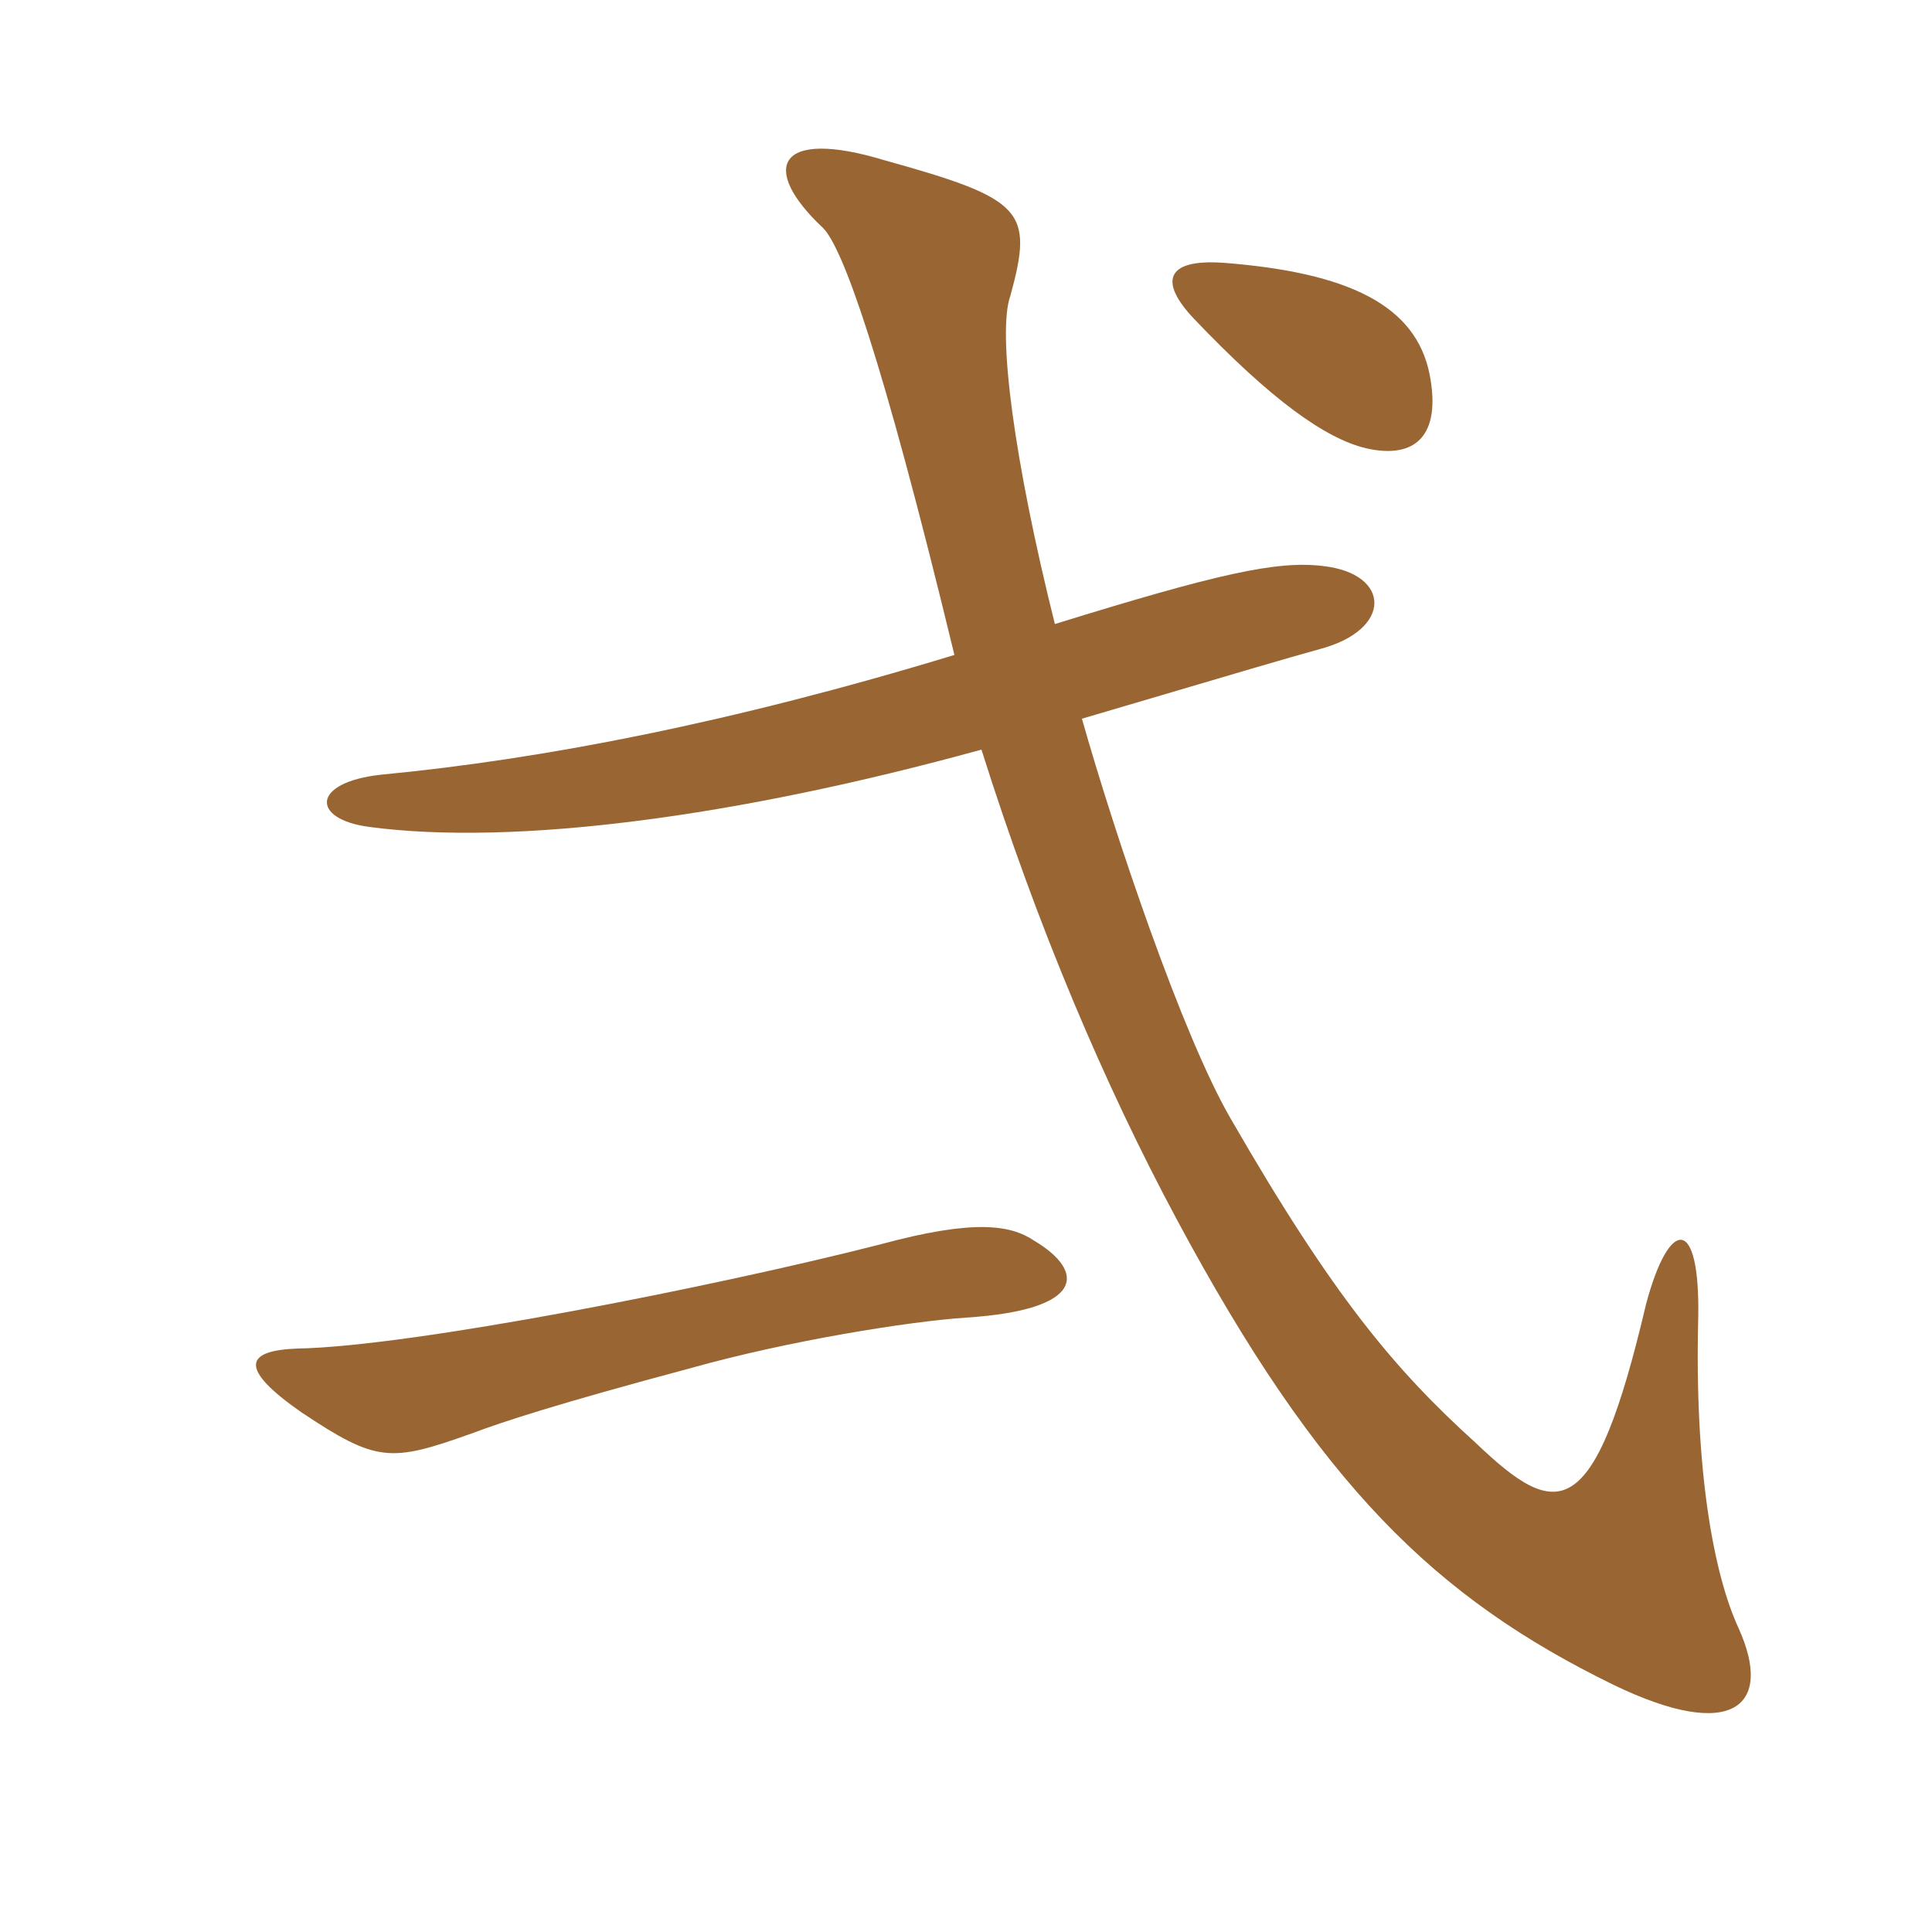 <svg xmlns="http://www.w3.org/2000/svg" xmlns:xlink="http://www.w3.org/1999/xlink" width="150" height="150"><path fill="#996633" padding="10" d="M68.40 96.60C55.50 99.90 31.95 104.55 23.10 104.70C19.05 104.85 18.45 106.20 23.40 109.65C29.25 113.55 30.30 113.55 36.60 111.30C39 110.40 43.05 109.05 53.70 106.20C61.20 104.10 70.50 102.60 75 102.30C84.30 101.70 84.30 98.70 80.25 96.30C78.45 95.10 75.60 94.65 68.40 96.60ZM76.20 58.20C80.55 72 85.80 84.30 91.35 94.65C102.45 115.35 111.45 124.05 125.25 130.80C134.55 135.30 137.70 132.45 135 126.45C133.05 122.25 131.55 114.15 131.85 102.30C132 94.35 129.60 94.50 127.80 101.25C123.75 118.50 120.90 118.05 114.60 112.05C108.30 106.35 103.50 100.65 95.55 86.85C91.80 80.40 86.55 64.80 84 55.80C97.20 51.90 99.75 51.15 102.45 50.40C108.15 48.90 108 44.55 102.75 43.95C99.15 43.50 94.50 44.55 81.90 48.45C78.75 35.85 77.40 25.80 78.45 22.95C80.25 16.35 79.50 15.45 68.70 12.45C60.30 9.90 58.95 13.05 63.90 17.70C65.40 19.20 68.40 27.30 74.10 50.85C56.85 56.10 42.15 58.95 29.55 60.15C24.15 60.75 24.15 63.60 28.65 64.20C39.90 65.70 57.15 63.45 76.20 58.20ZM111 29.10C109.95 23.70 104.70 21.15 94.95 20.40C90.45 20.10 90 21.90 92.70 24.75C98.70 31.05 102.90 34.05 106.05 34.80C109.95 35.70 111.90 33.75 111 29.10Z"/></svg>